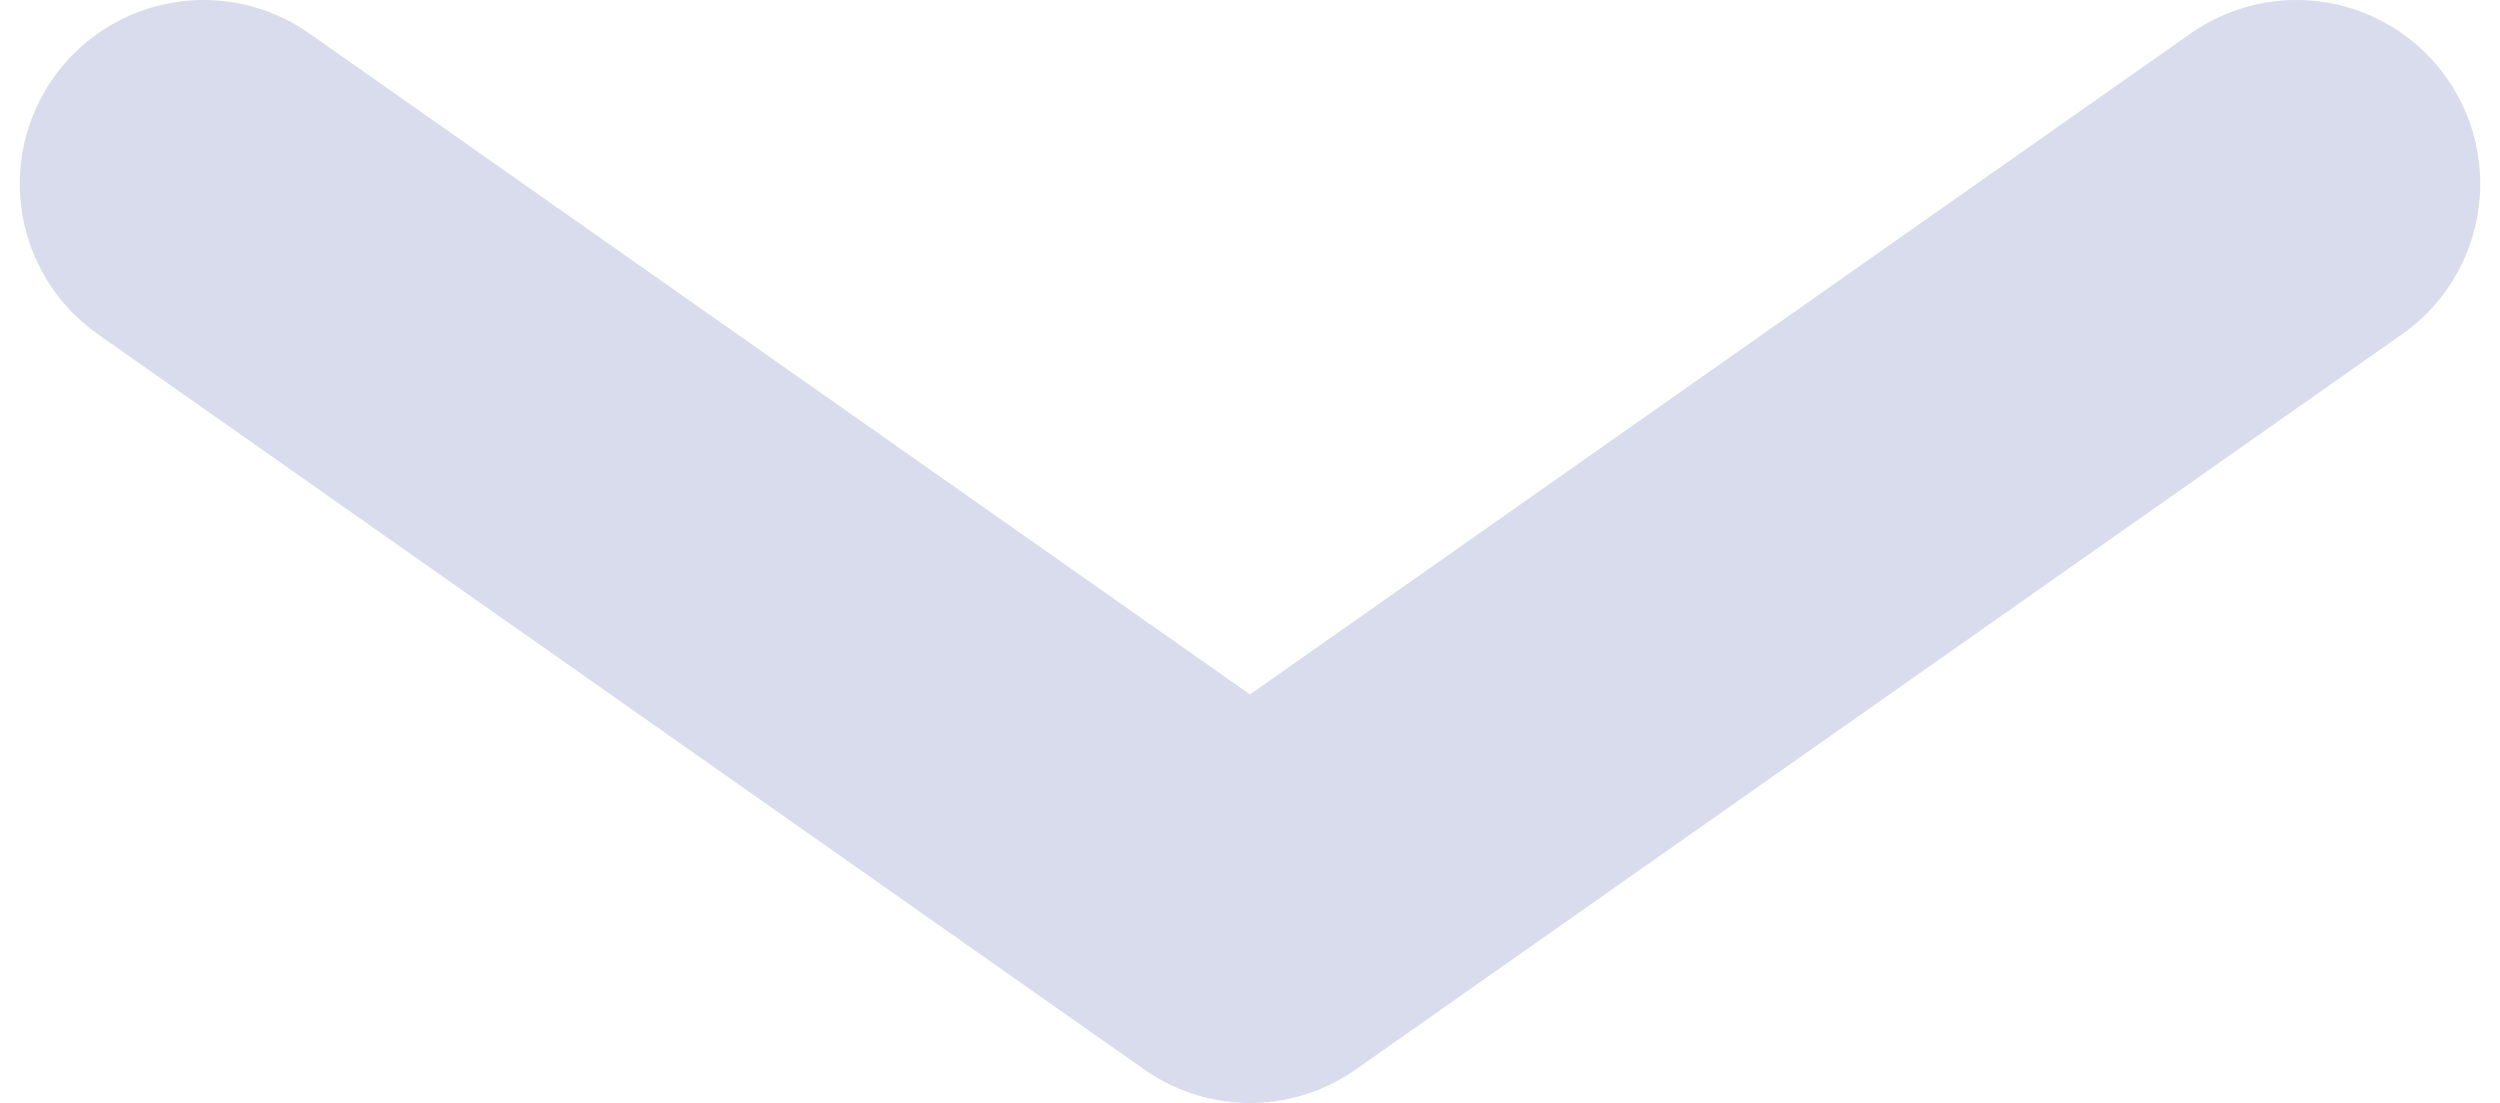 <svg width="68" height="30" viewBox="0 0 68 30" fill="none" xmlns="http://www.w3.org/2000/svg">
<path d="M5.538 5L34 25L62.462 5" stroke="#D8DCED" stroke-width="10" stroke-linecap="round" stroke-linejoin="round"/>
</svg>
